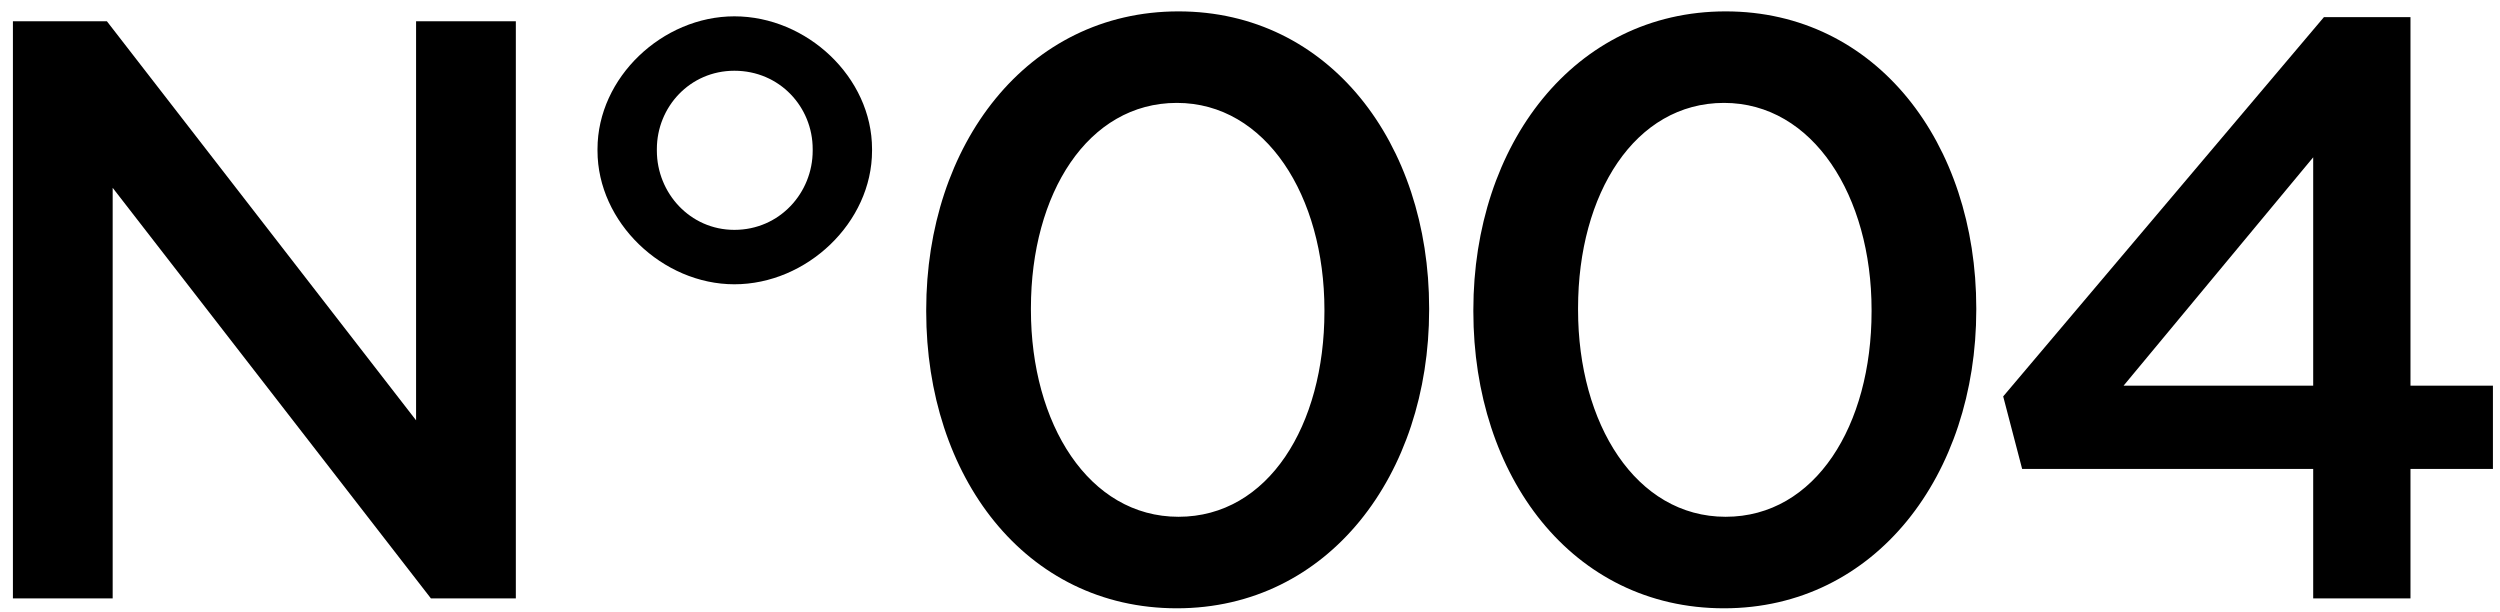 <svg width="188" height="46" viewBox="0 0 188 46" fill="none" xmlns="http://www.w3.org/2000/svg">
<path d="M0.971 45H8.473V14.124L32.405 45H38.791V1.6H31.289V31.608L8.039 1.6H0.971V45Z" fill="black"/>
<path d="M55.224 21.378C60.68 21.378 65.578 16.728 65.578 11.334V11.21C65.578 5.816 60.68 1.228 55.224 1.228C49.83 1.228 44.932 5.816 44.932 11.21V11.334C44.932 16.728 49.83 21.378 55.224 21.378ZM55.224 17.286C51.876 17.286 49.396 14.496 49.396 11.334V11.21C49.396 8.048 51.876 5.32 55.224 5.32C58.634 5.32 61.114 8.048 61.114 11.21V11.334C61.114 14.496 58.634 17.286 55.224 17.286Z" fill="black"/>
<path d="M88.499 45.744C99.907 45.744 107.471 35.7 107.471 23.3V23.176C107.471 10.776 99.969 0.856 88.623 0.856C77.215 0.856 69.651 10.9 69.651 23.3V23.424C69.651 35.824 77.091 45.744 88.499 45.744ZM88.623 38.862C81.865 38.862 77.525 31.856 77.525 23.3V23.176C77.525 14.558 81.803 7.738 88.499 7.738C95.195 7.738 99.597 14.744 99.597 23.3V23.424C99.597 31.98 95.381 38.862 88.623 38.862Z" fill="black"/>
<path d="M129.644 45.744C141.052 45.744 148.616 35.7 148.616 23.3V23.176C148.616 10.776 141.114 0.856 129.768 0.856C118.36 0.856 110.796 10.9 110.796 23.3V23.424C110.796 35.824 118.236 45.744 129.644 45.744ZM129.768 38.862C123.01 38.862 118.67 31.856 118.67 23.3V23.176C118.67 14.558 122.948 7.738 129.644 7.738C136.34 7.738 140.742 14.744 140.742 23.3V23.424C140.742 31.98 136.526 38.862 129.768 38.862Z" fill="black"/>
<path d="M173.952 45H181.268V35.266H187.468V29.004H181.268V1.29H174.758L150.64 29.81L152.066 35.266H173.952V45ZM159.692 29.004L173.952 11.83V29.004H159.692Z" fill="black"/>
</svg>

